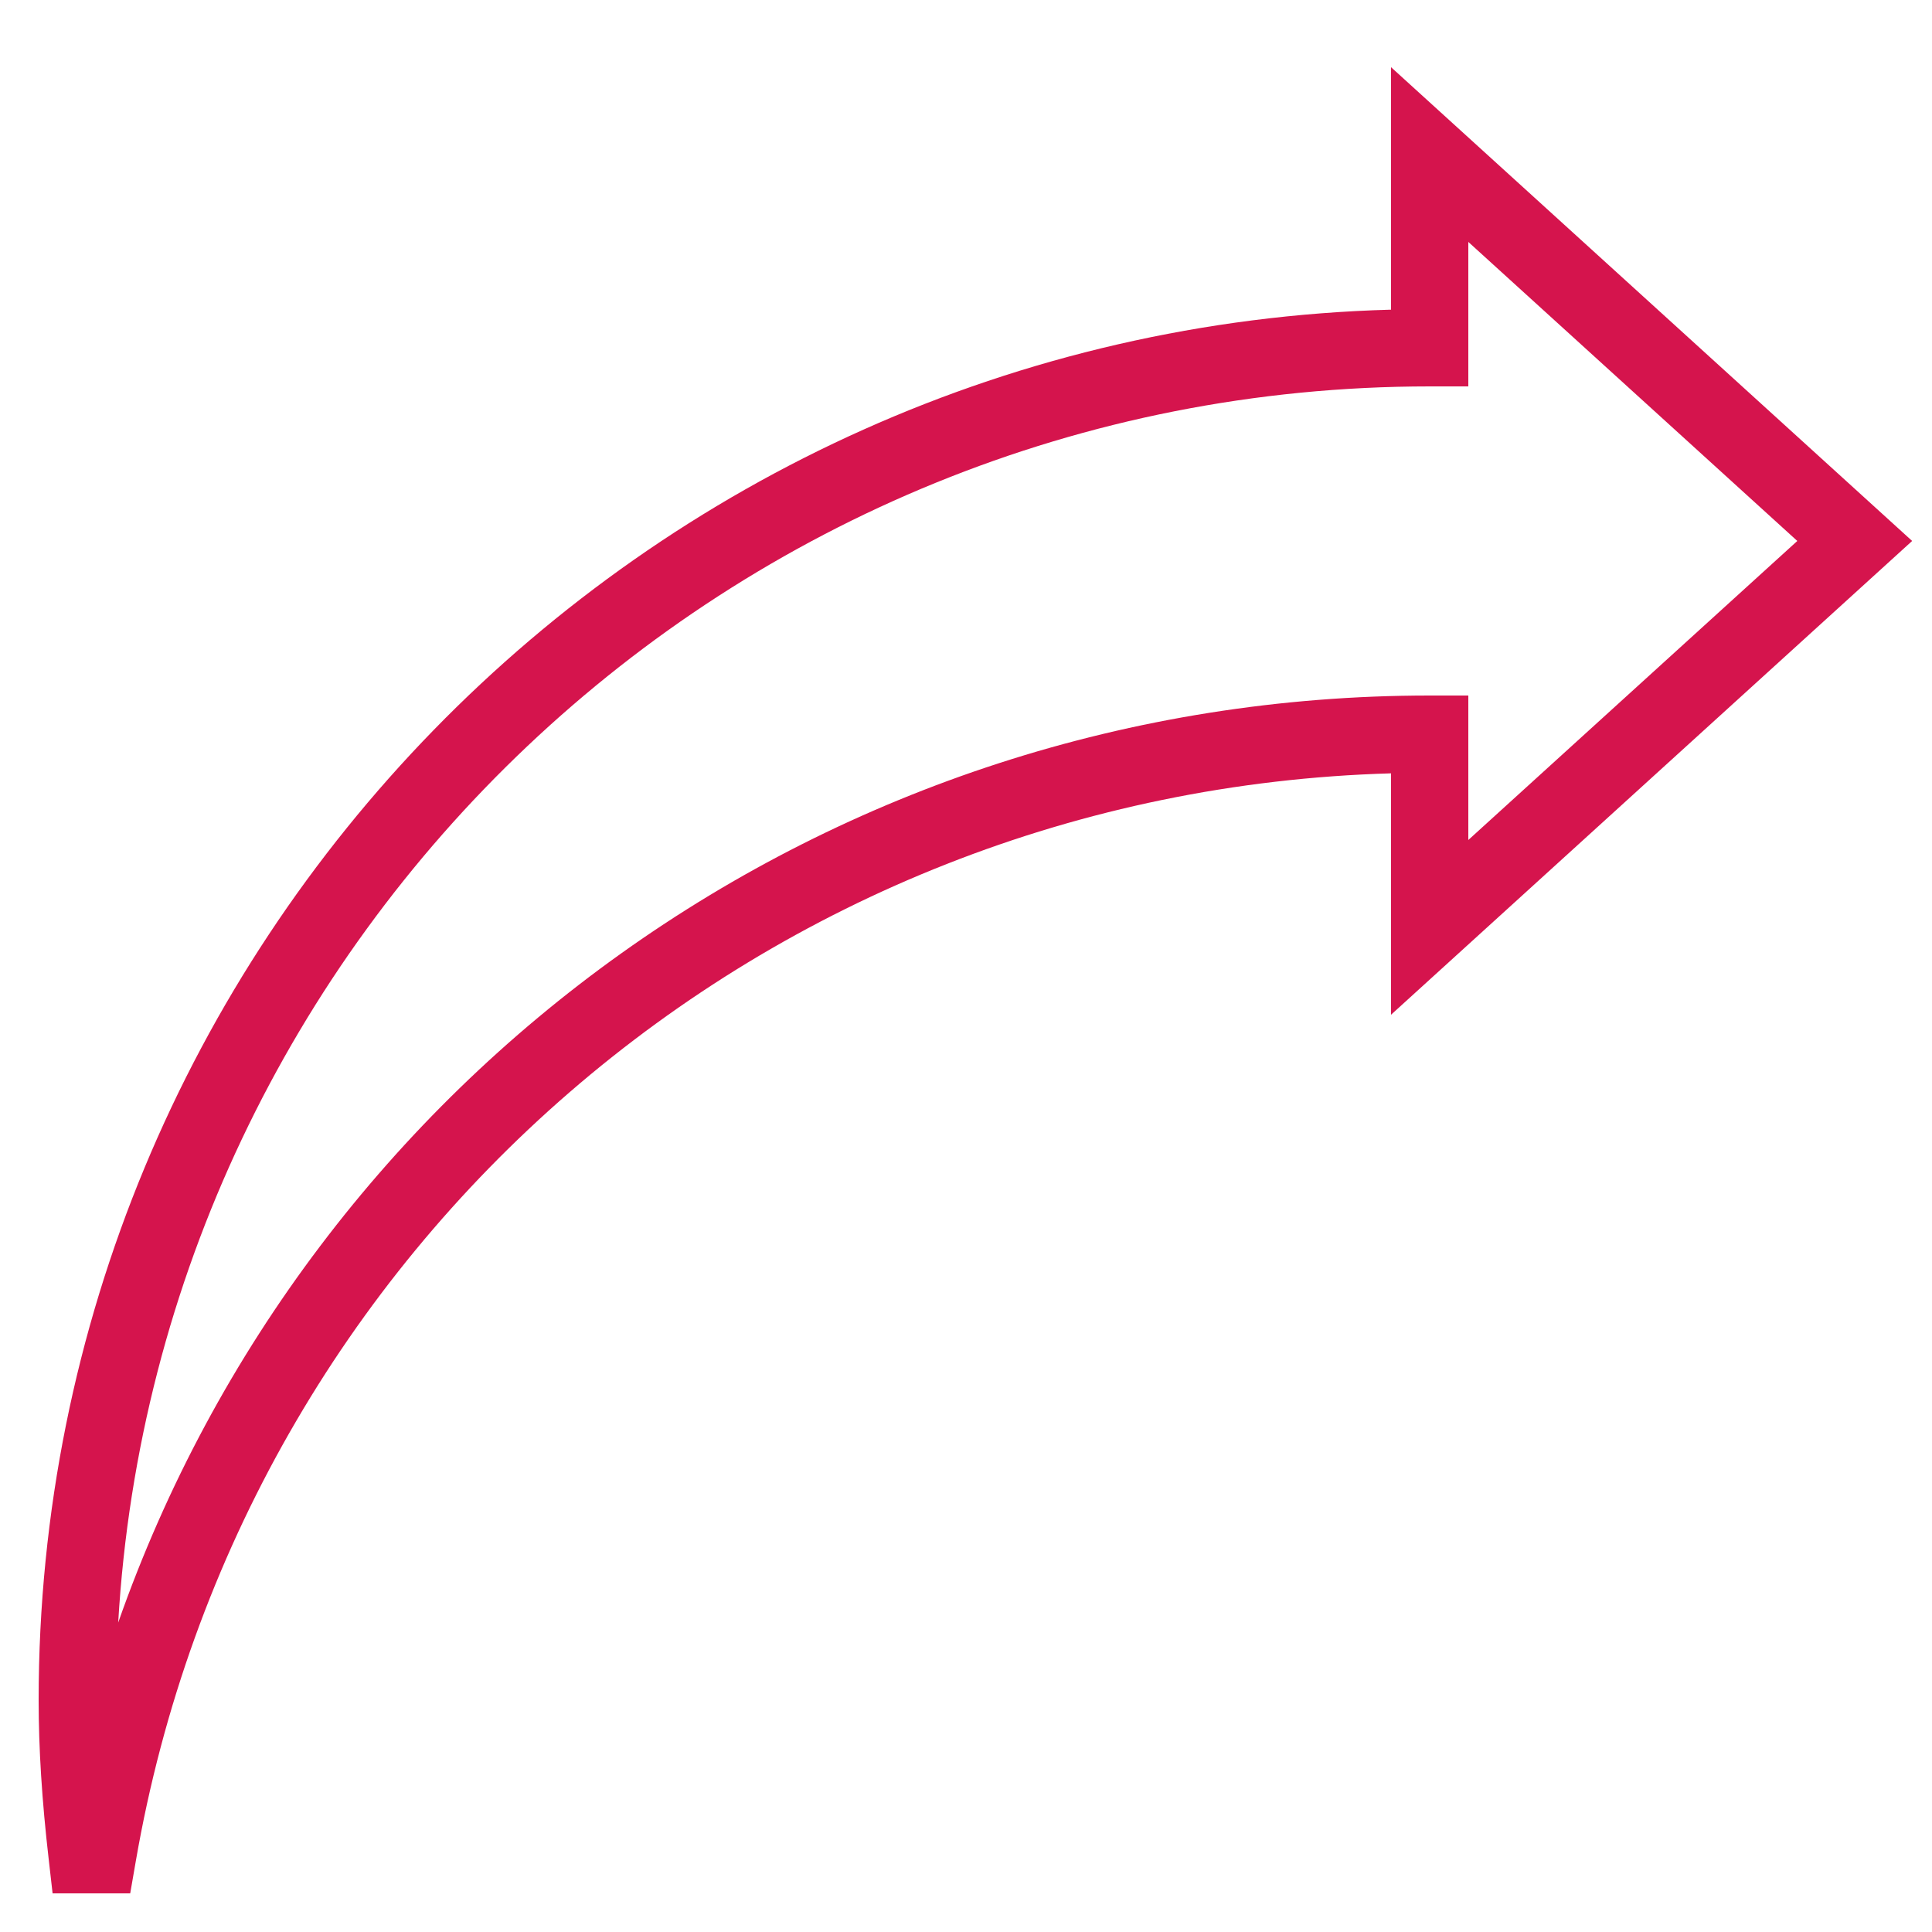 <svg style="enable-background:new 0 0 50 50;" version="1.1" viewBox="0 0 50 50" xml:space="preserve" xmlns="http://www.w3.org/2000/svg" xmlns:xlink="http://www.w3.org/1999/xlink"><g id="Layer_1"><path d="M36,8.014C16.61,8.545,1,24.484,1,44c0,1.252,0.085,2.598,0.26,4.114L1.361,49H3.37l0.144-0.83   C6.278,32.176,19.854,20.479,36,20.014v6.247L49.486,14L36,1.739V8.014z M38,10V6.261L46.514,14L38,21.739V18h-1   C21.488,18,8.042,27.791,3.059,41.992C4.102,24.176,18.927,10,37,10H38z" fill="#d5144d" opacity="1" original-fill="#000000"></path></g><g></g></svg>